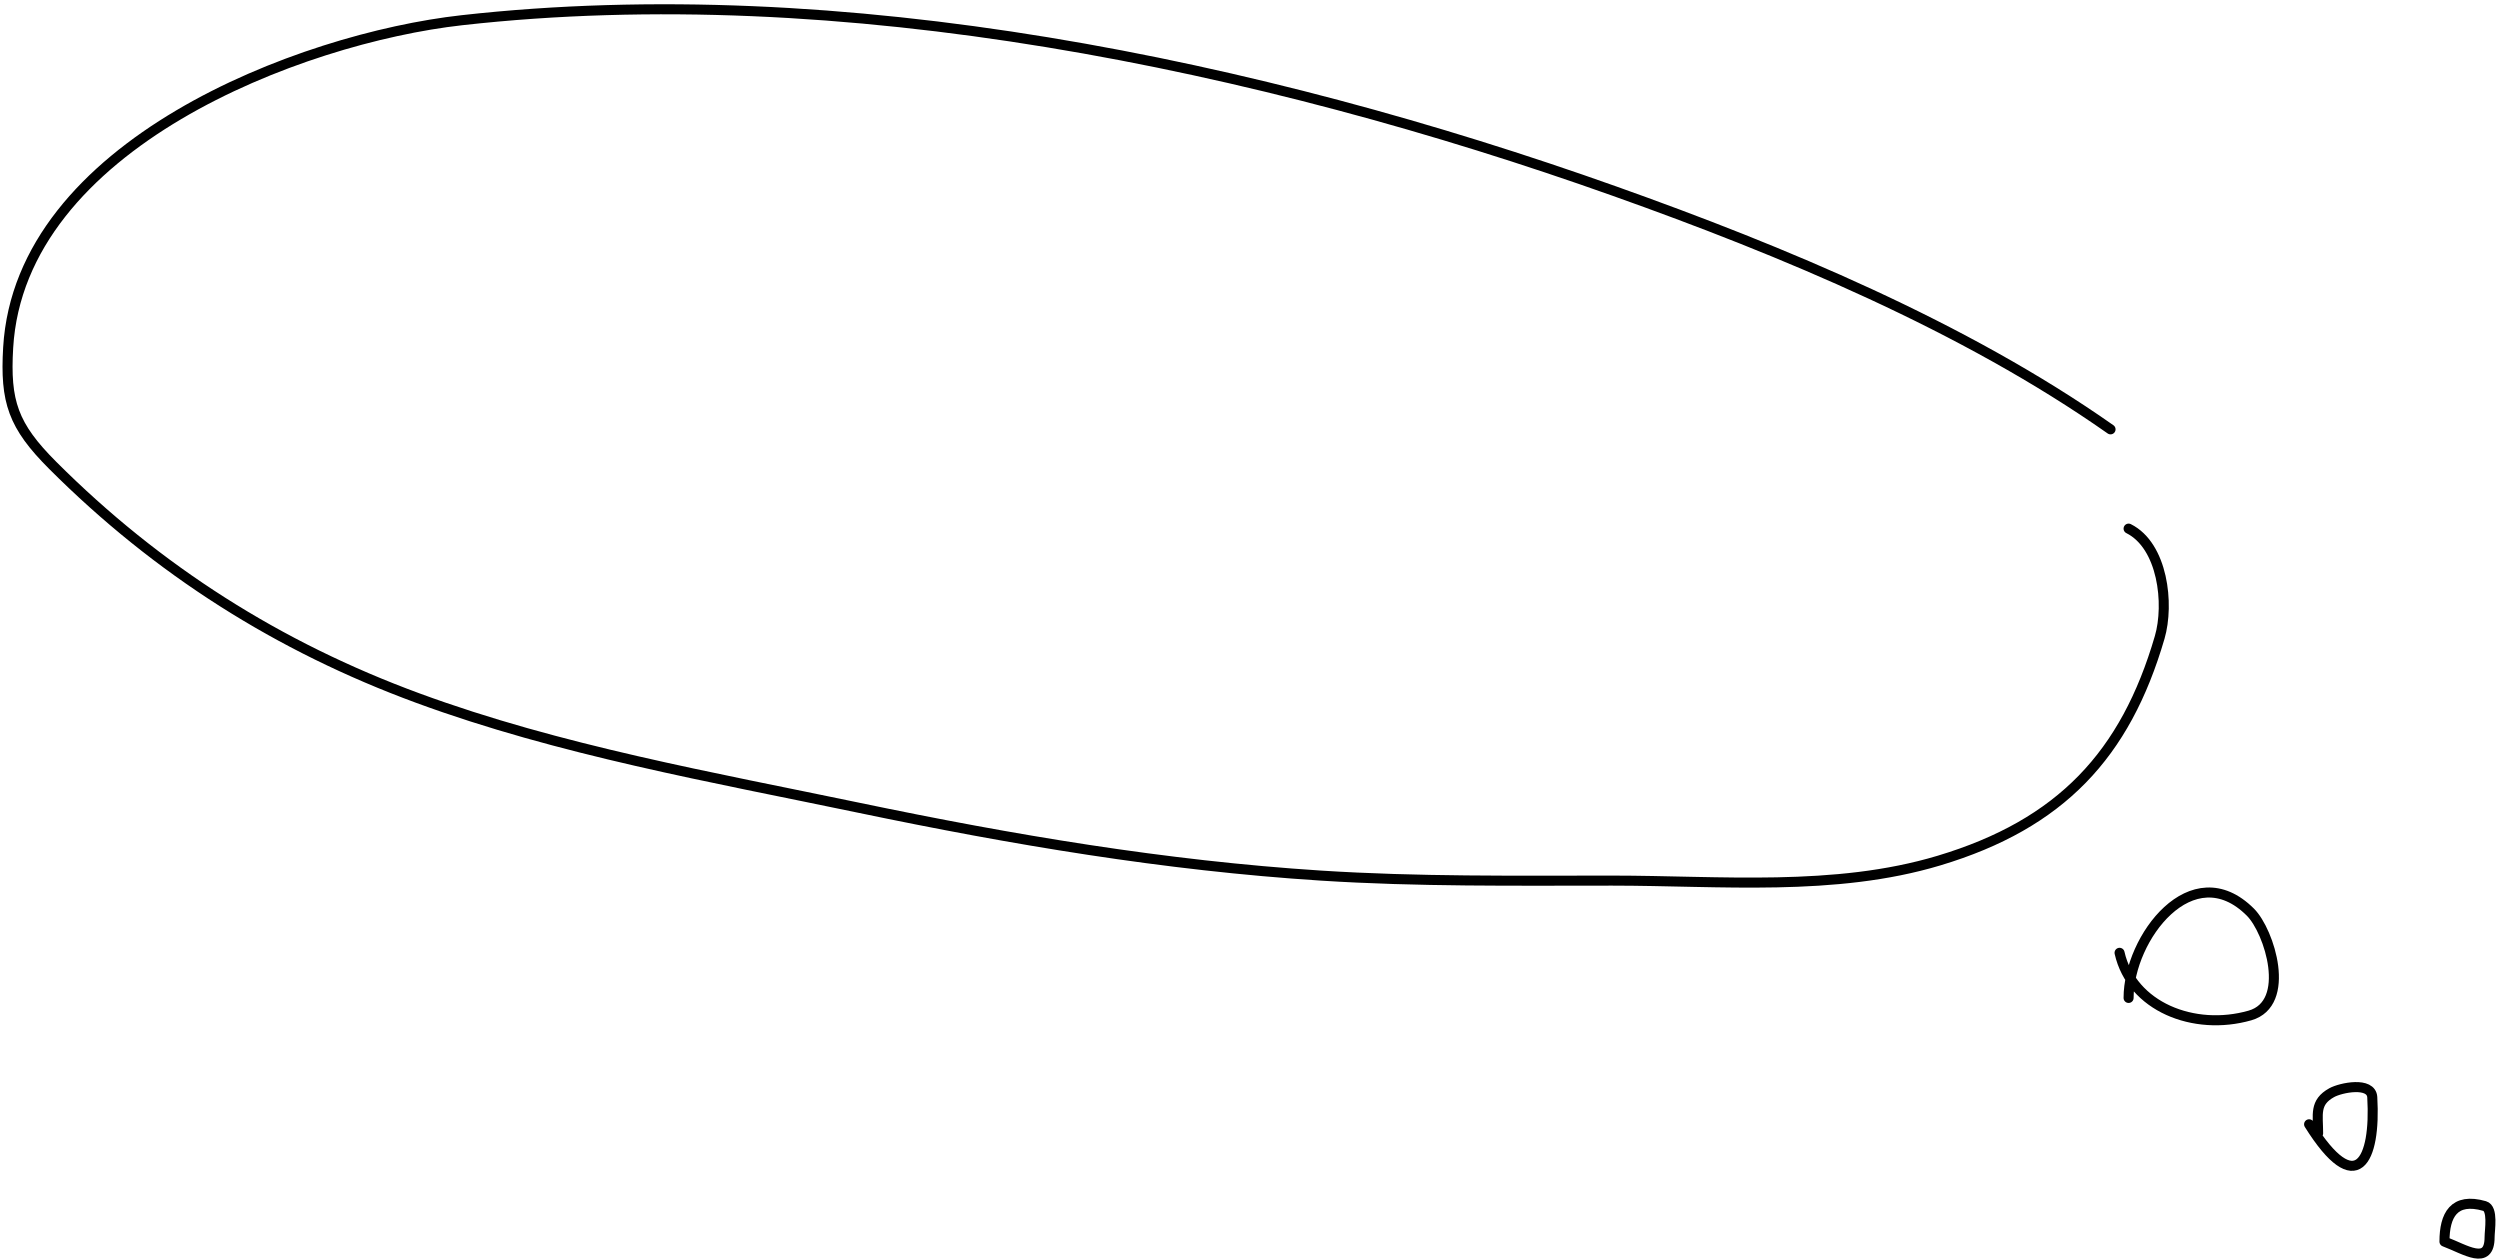 <?xml version="1.0" encoding="UTF-8"?> <svg xmlns="http://www.w3.org/2000/svg" width="498" height="251" viewBox="0 0 498 251" fill="none"> <path d="M420.419 85.526C391.242 65.023 355.023 49.961 321.639 38.084C250.763 12.868 167.736 -4.449 92.017 4.025C59.709 7.64 4 28.907 1.627 69.246C0.993 80.014 2.592 84.793 10.516 92.717C31.384 113.585 55.494 128.86 83.228 139.061C111.494 149.458 141.807 154.796 171.221 160.935C201.647 167.284 232.062 172.424 263.11 174.418C282.437 175.659 301.785 175.417 321.139 175.417C342.589 175.417 365.46 177.677 386.261 171.422C410.515 164.129 423.395 150.331 430.207 126.976C432.155 120.297 430.839 108.714 424.015 105.302" stroke="black" stroke-width="2" stroke-linecap="round" stroke-linejoin="round"></path> <path d="M422.217 189.8C424.631 200.529 437.028 205.472 448.186 202.284C456.599 199.88 452.099 185.523 448.285 181.709C436.667 170.091 424.015 186.85 424.015 198.789" stroke="black" stroke-width="2" stroke-linecap="round" stroke-linejoin="round"></path> <path d="M459.971 223.958C469.396 239.038 473.302 231.256 472.556 218.565C472.37 215.409 466.289 216.653 464.466 217.666C460.964 219.612 461.769 222.005 461.769 225.756" stroke="black" stroke-width="2" stroke-linecap="round" stroke-linejoin="round"></path> <path d="M495.928 246.431C495.928 252.258 491.092 248.888 486.938 247.33C486.938 242.068 488.797 238.487 494.929 240.239C496.696 240.744 495.928 245.027 495.928 246.431Z" stroke="black" stroke-width="2" stroke-linecap="round" stroke-linejoin="round"></path> </svg> 